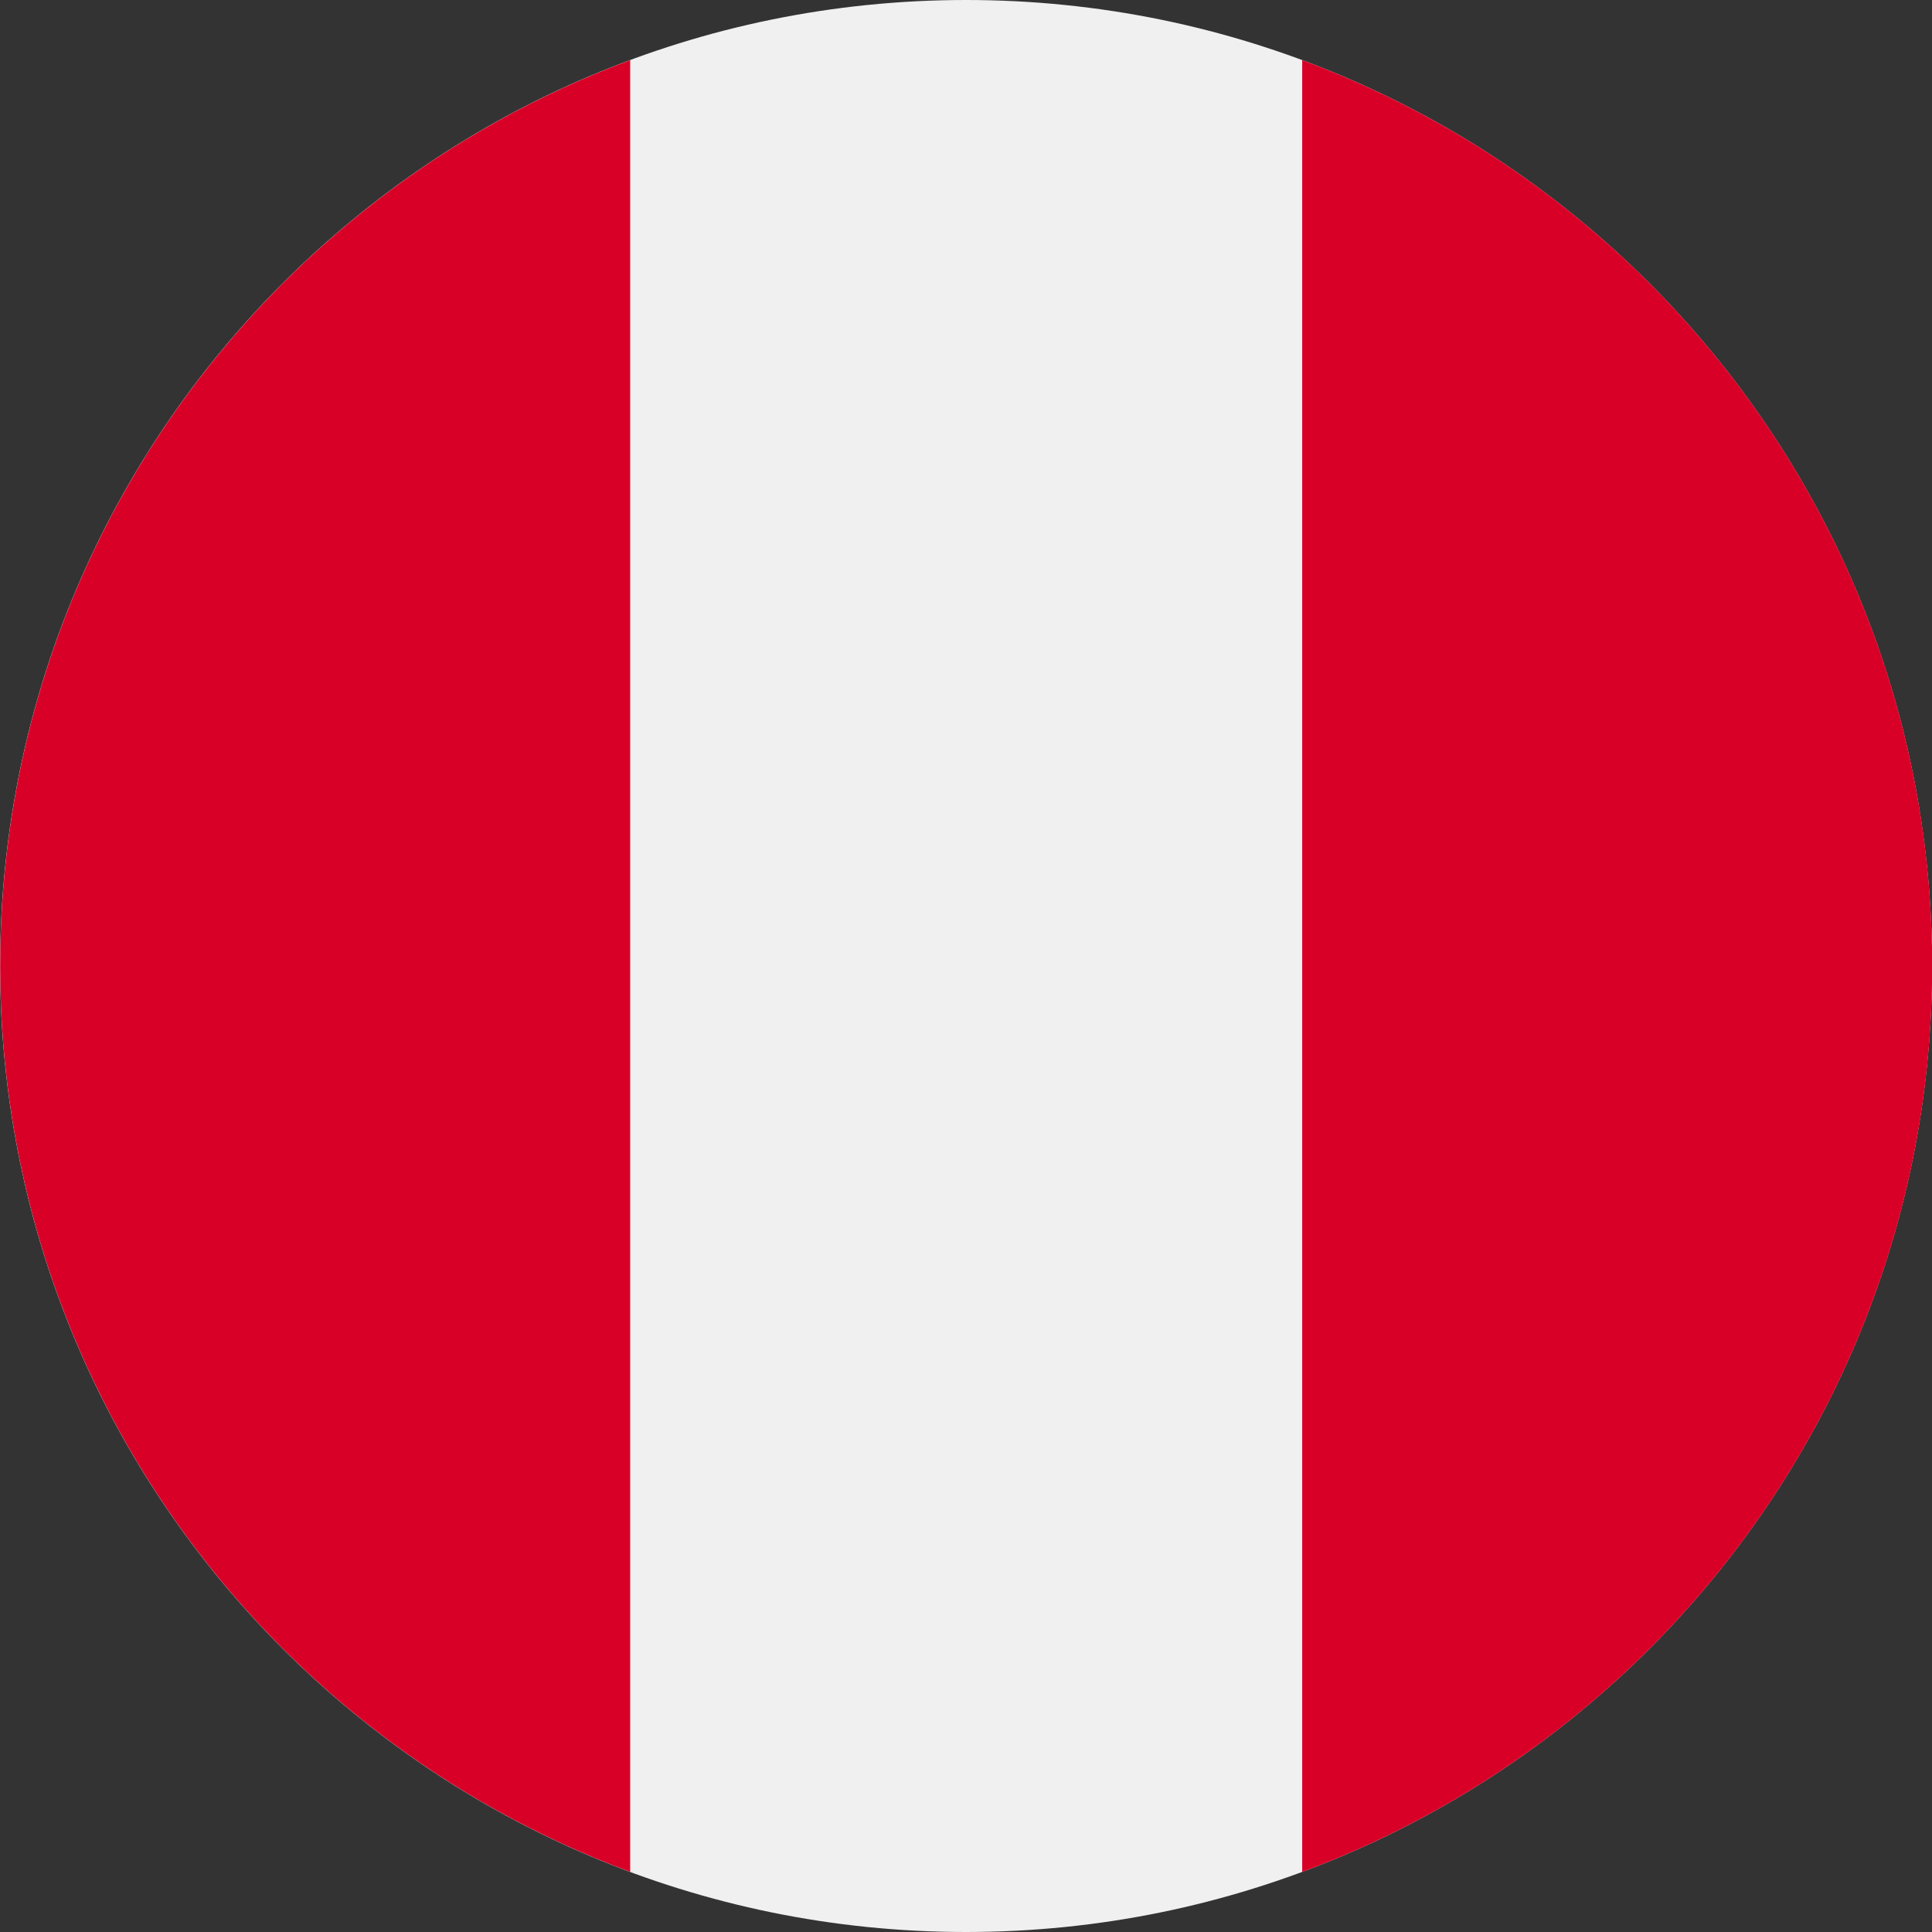 <svg width="56" height="56" viewBox="0 0 56 56" fill="none" xmlns="http://www.w3.org/2000/svg">
<rect x="0" y="0" width="56" height="56" fill="#333333" stroke="none"/>
<g clip-path="url(#clip0_4277_5106)">
<path d="M28.003 56C43.467 56 56.002 43.464 56.002 28C56.002 12.536 43.467 0 28.003 0C12.539 0 0.003 12.536 0.003 28C0.003 43.464 12.539 56 28.003 56Z" fill="#F0F0F0"/>
<path d="M56.005 28C56.005 15.961 48.407 5.698 37.745 1.742V54.259C48.407 50.302 56.005 40.039 56.005 28Z" fill="#D80027"/>
<path d="M0.005 28C0.005 40.039 7.604 50.302 18.266 54.258V1.742C7.604 5.698 0.005 15.961 0.005 28Z" fill="#D80027"/>
</g>
<defs>
<clipPath id="clip0_4277_5106">
<rect width="56" height="56" fill="white"/>
</clipPath>
</defs>
</svg>
